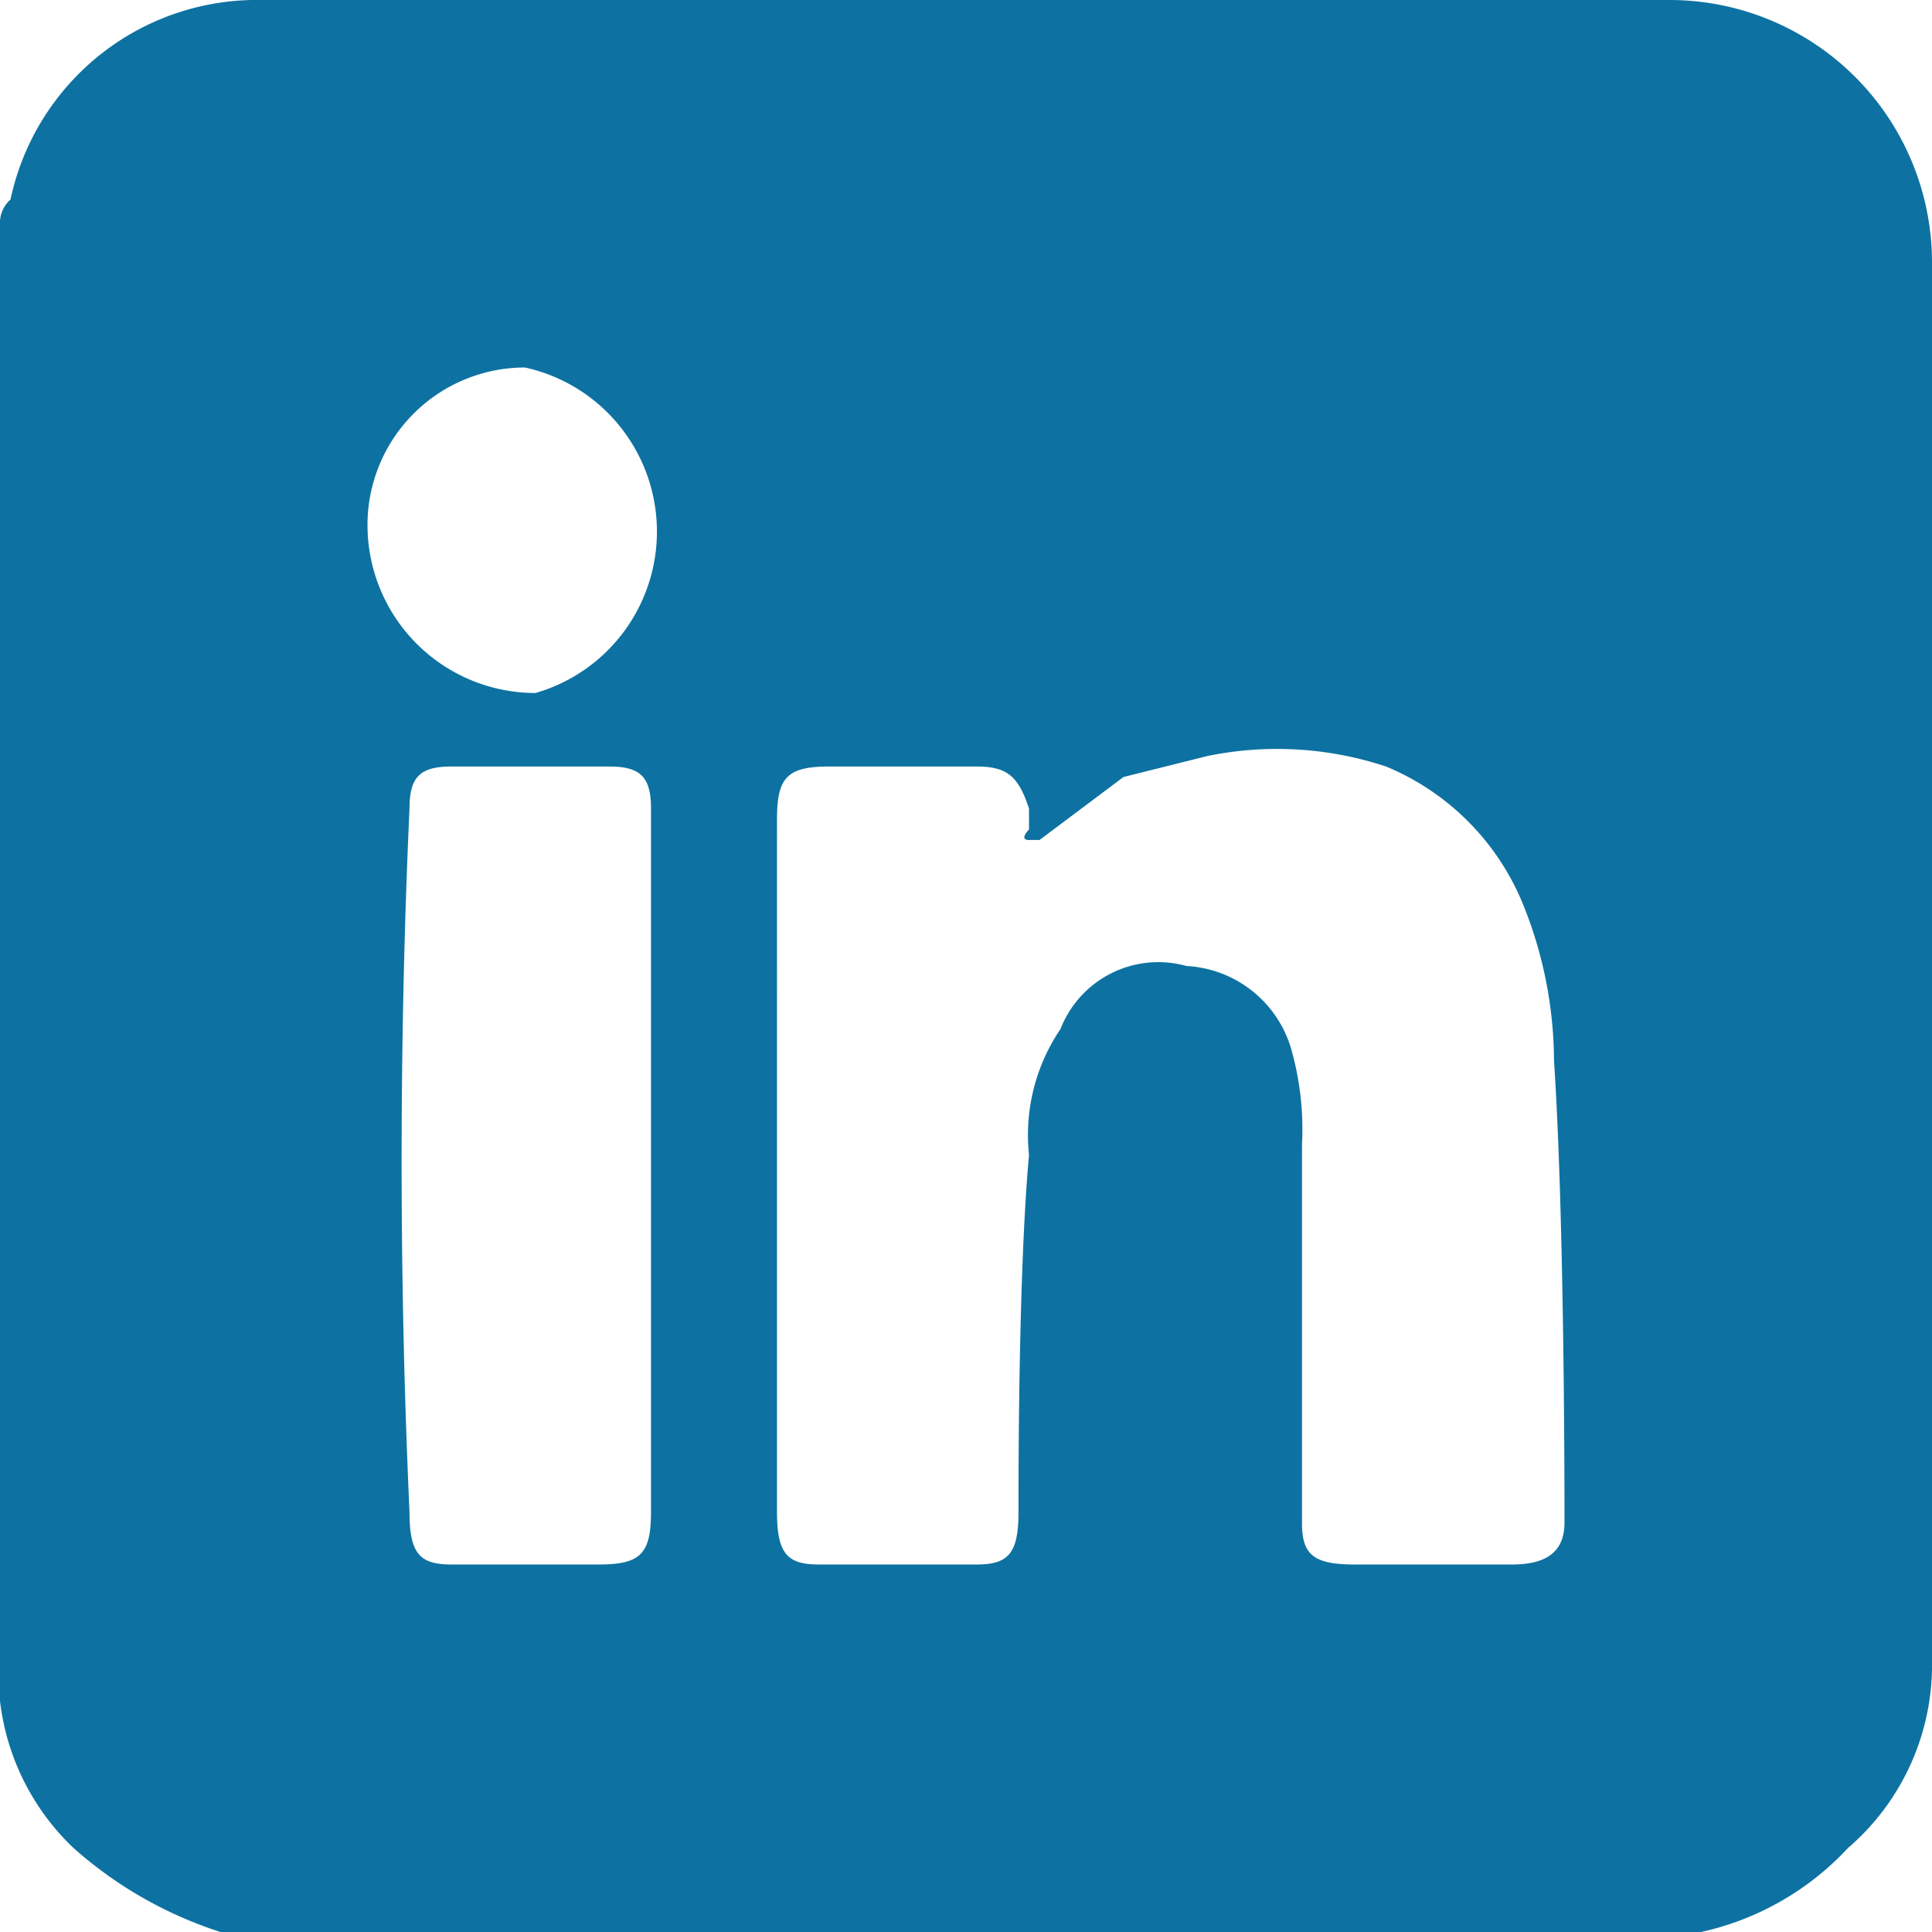 <svg id="Layer_2" data-name="Layer 2" xmlns="http://www.w3.org/2000/svg" viewBox="0 0 18.4 18.4"><defs><style>.cls-1{fill:#0d72a2;}</style></defs><path class="cls-1" d="M16.2,18.4H2.1a3.9,3.9,0,0,1-1.4-.8A2.3,2.3,0,0,1,0,16.2V2.1a.3.3,0,0,1,.1-.2A2.4,2.4,0,0,1,2.5,0H15.9a2.5,2.5,0,0,1,2.5,2.5V15.9a2.3,2.3,0,0,1-.8,1.7A2.7,2.7,0,0,1,16.2,18.4ZM7.4,11.1v3.3c0,.4.1.5.4.5H9.3c.3,0,.4-.1.4-.5s0-2.3.1-3.4a1.8,1.8,0,0,1,.3-1.2,1,1,0,0,1,1.2-.6,1.1,1.1,0,0,1,1,.8,2.8,2.8,0,0,1,.1.9v3.6c0,.3.1.4.5.4h1.5c.3,0,.5-.1.5-.4s0-2.9-.1-4.4a4,4,0,0,0-.3-1.5,2.4,2.4,0,0,0-1.3-1.3,3.3,3.3,0,0,0-1.7-.1l-.8.2L9.9,8H9.8c-.1,0,0-.1,0-.1V7.7c-.1-.3-.2-.4-.5-.4H7.9c-.4,0-.5.1-.5.5Zm-1.2,0V7.7c0-.3-.1-.4-.4-.4H4.3c-.3,0-.4.1-.4.4-.1,2.2-.1,4.5,0,6.7,0,.4.1.5.4.5H5.7c.4,0,.5-.1.5-.5ZM3.5,5A1.6,1.6,0,0,0,5.1,6.6,1.6,1.6,0,0,0,5,3.5,1.5,1.5,0,0,0,3.5,5Z"/></svg>